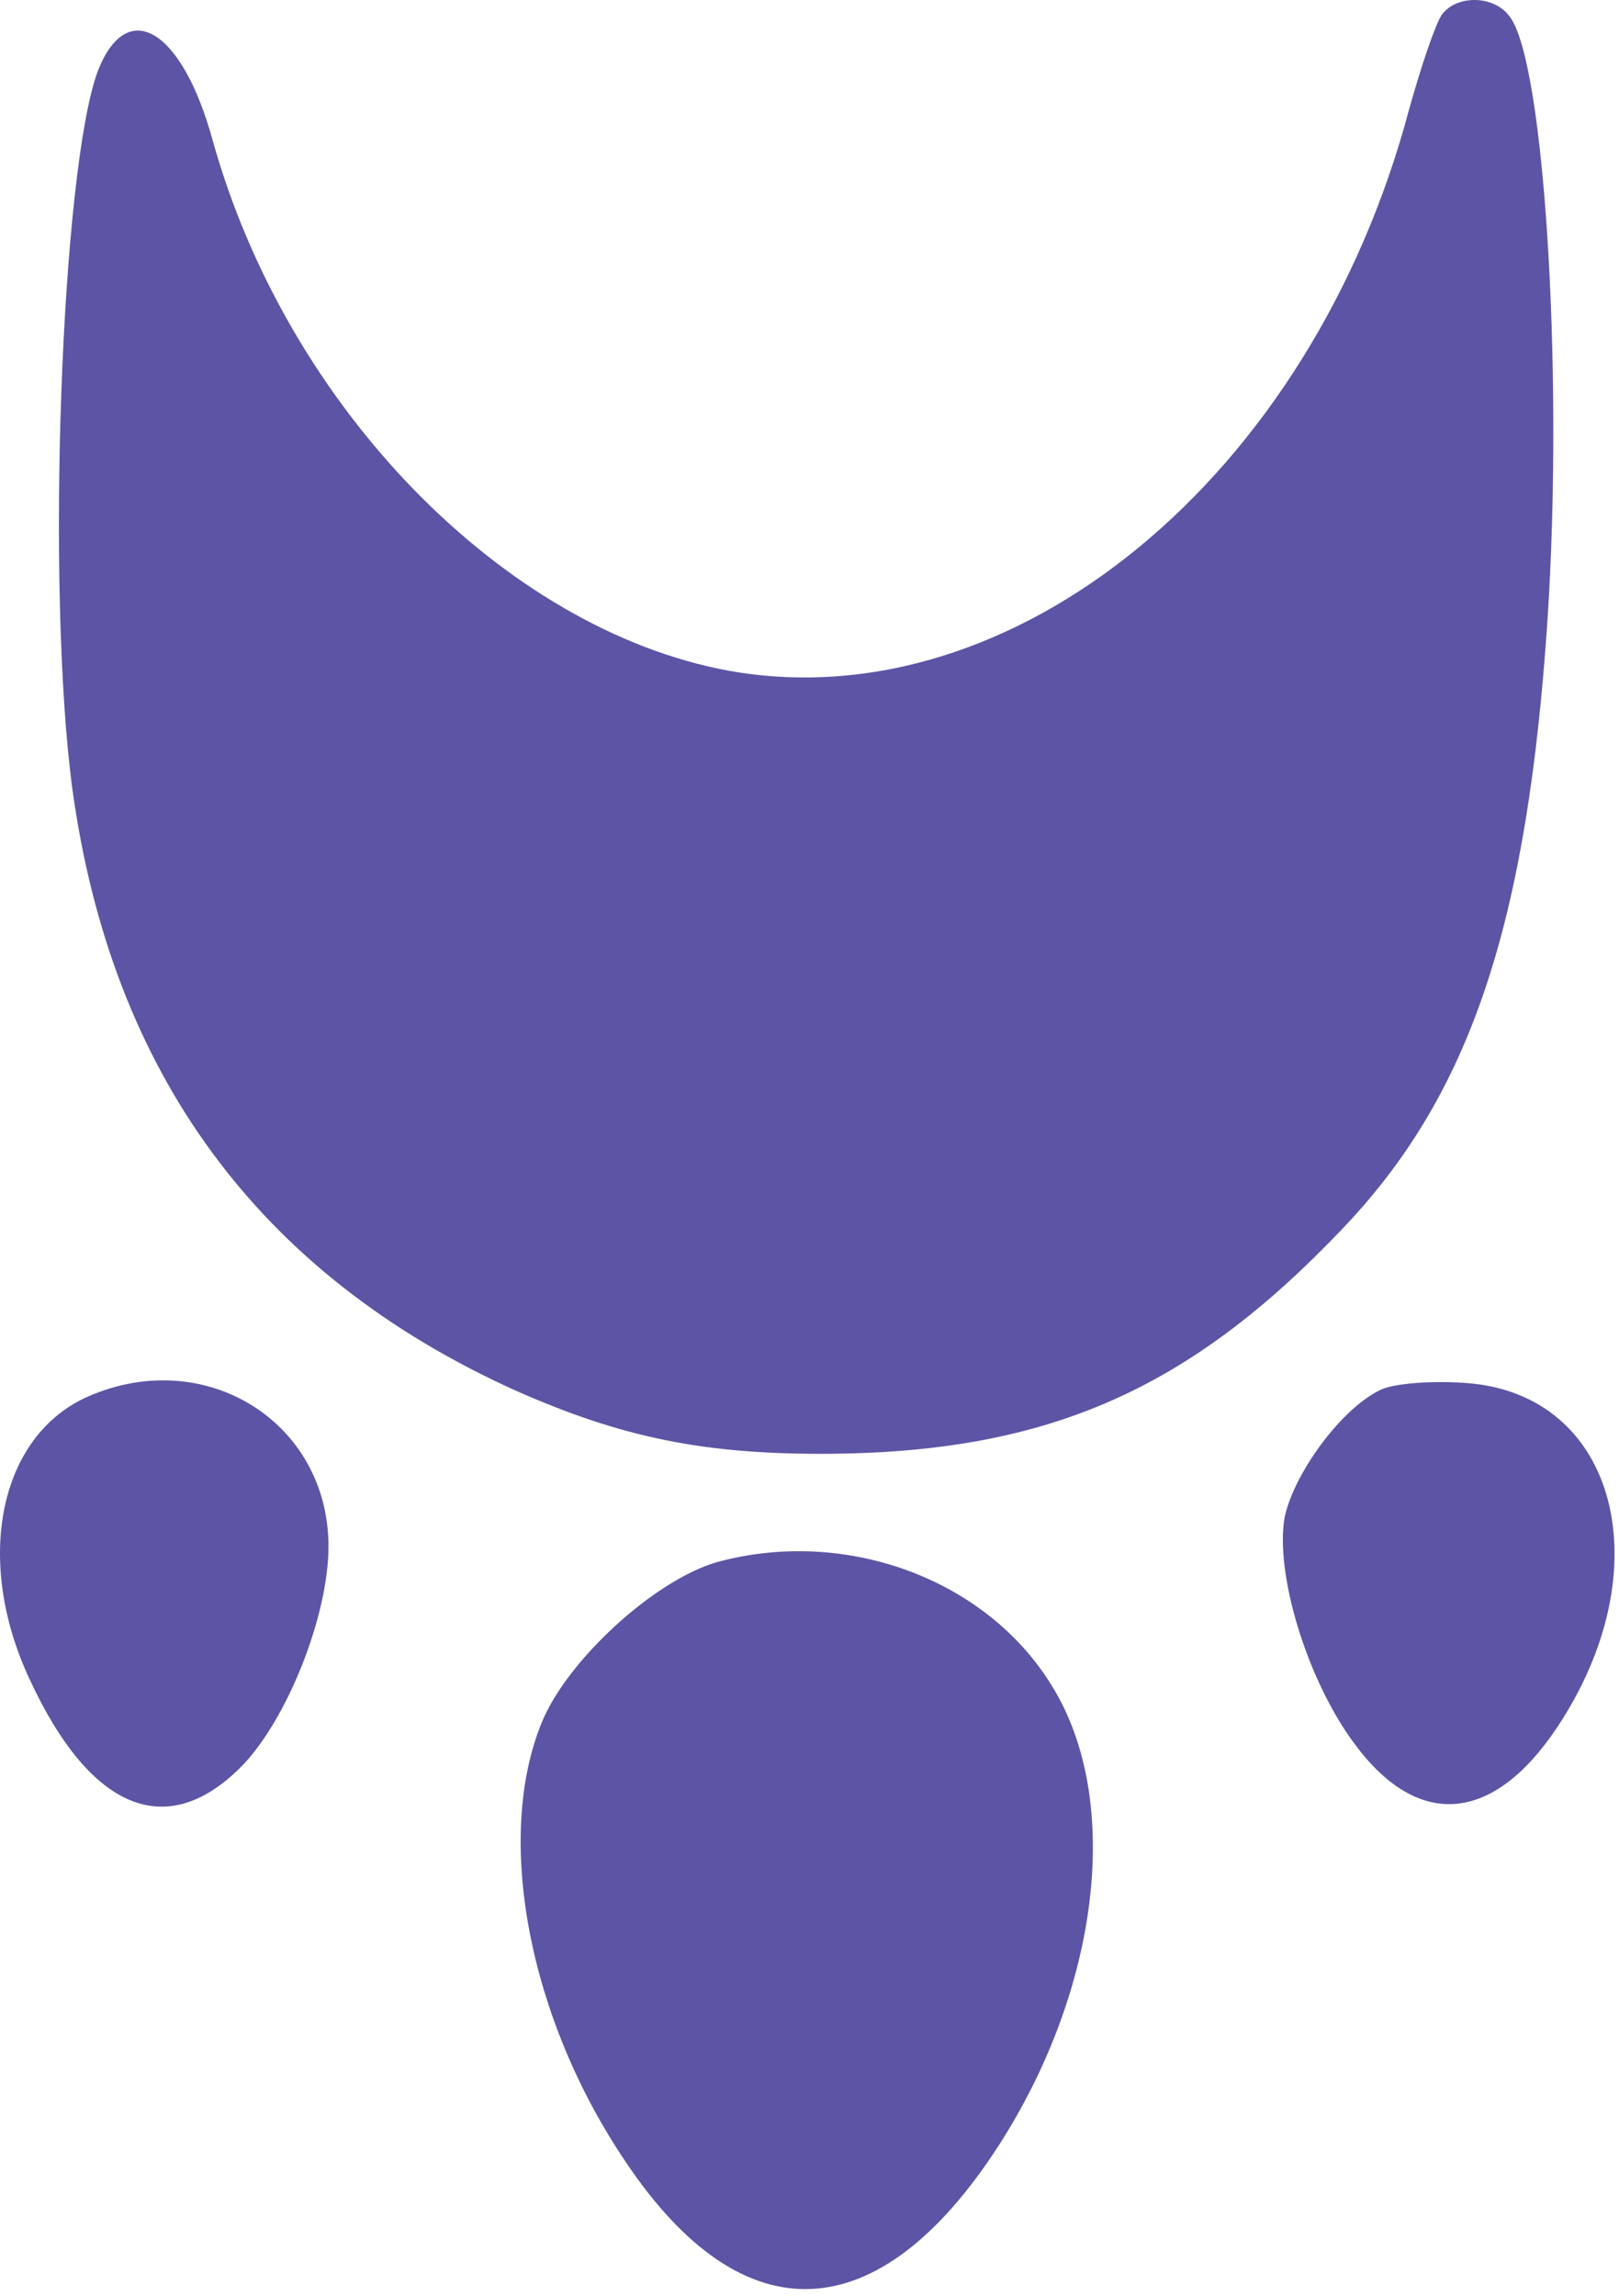 <?xml version="1.0" encoding="UTF-8"?> <svg xmlns="http://www.w3.org/2000/svg" width="177" height="251" viewBox="0 0 177 251" fill="none"><path d="M157.644 1.584C156.977 2.517 155.377 7.184 154.044 11.984C143.377 52.117 110.844 78.917 79.644 73.317C55.111 68.784 31.378 44.517 23.244 15.317C19.911 3.184 13.911 -0.416 10.711 7.717C6.711 18.384 4.978 64.25 7.911 86.25C12.178 117.317 28.311 139.317 56.311 151.984C68.044 157.184 77.111 159.05 91.111 158.917C114.711 158.65 130.044 151.85 146.577 134.517C160.311 120.25 166.577 102.25 168.977 70.65C171.111 43.184 168.977 6.517 164.977 1.717C163.244 -0.55 159.244 -0.55 157.644 1.584Z" fill="#5C55A5"></path><path d="M9.644 152.65C-0.089 156.917 -2.889 170.517 3.244 183.584C9.911 197.984 18.311 201.317 26.444 193.05C31.378 187.984 35.911 176.65 35.911 169.05C35.911 155.45 22.444 147.05 9.644 152.65Z" fill="#5C55A5"></path><path d="M151.111 151.85C146.844 153.717 141.511 160.917 140.444 165.85C139.377 171.984 142.844 183.45 147.911 190.384C154.844 199.984 163.111 199.45 170.177 188.917C181.777 171.584 176.844 152.384 160.311 151.184C156.844 150.917 152.711 151.184 151.111 151.85Z" fill="#5C55A5"></path><path d="M78.311 170.784C71.511 172.784 62.044 181.45 59.244 188.25C54.044 200.917 57.778 220.65 68.444 236.384C81.244 255.45 96.044 254.784 109.111 234.65C120.311 217.317 122.711 196.65 114.977 184.25C107.777 172.517 92.311 166.917 78.311 170.784Z" fill="#5C55A5"></path></svg> 